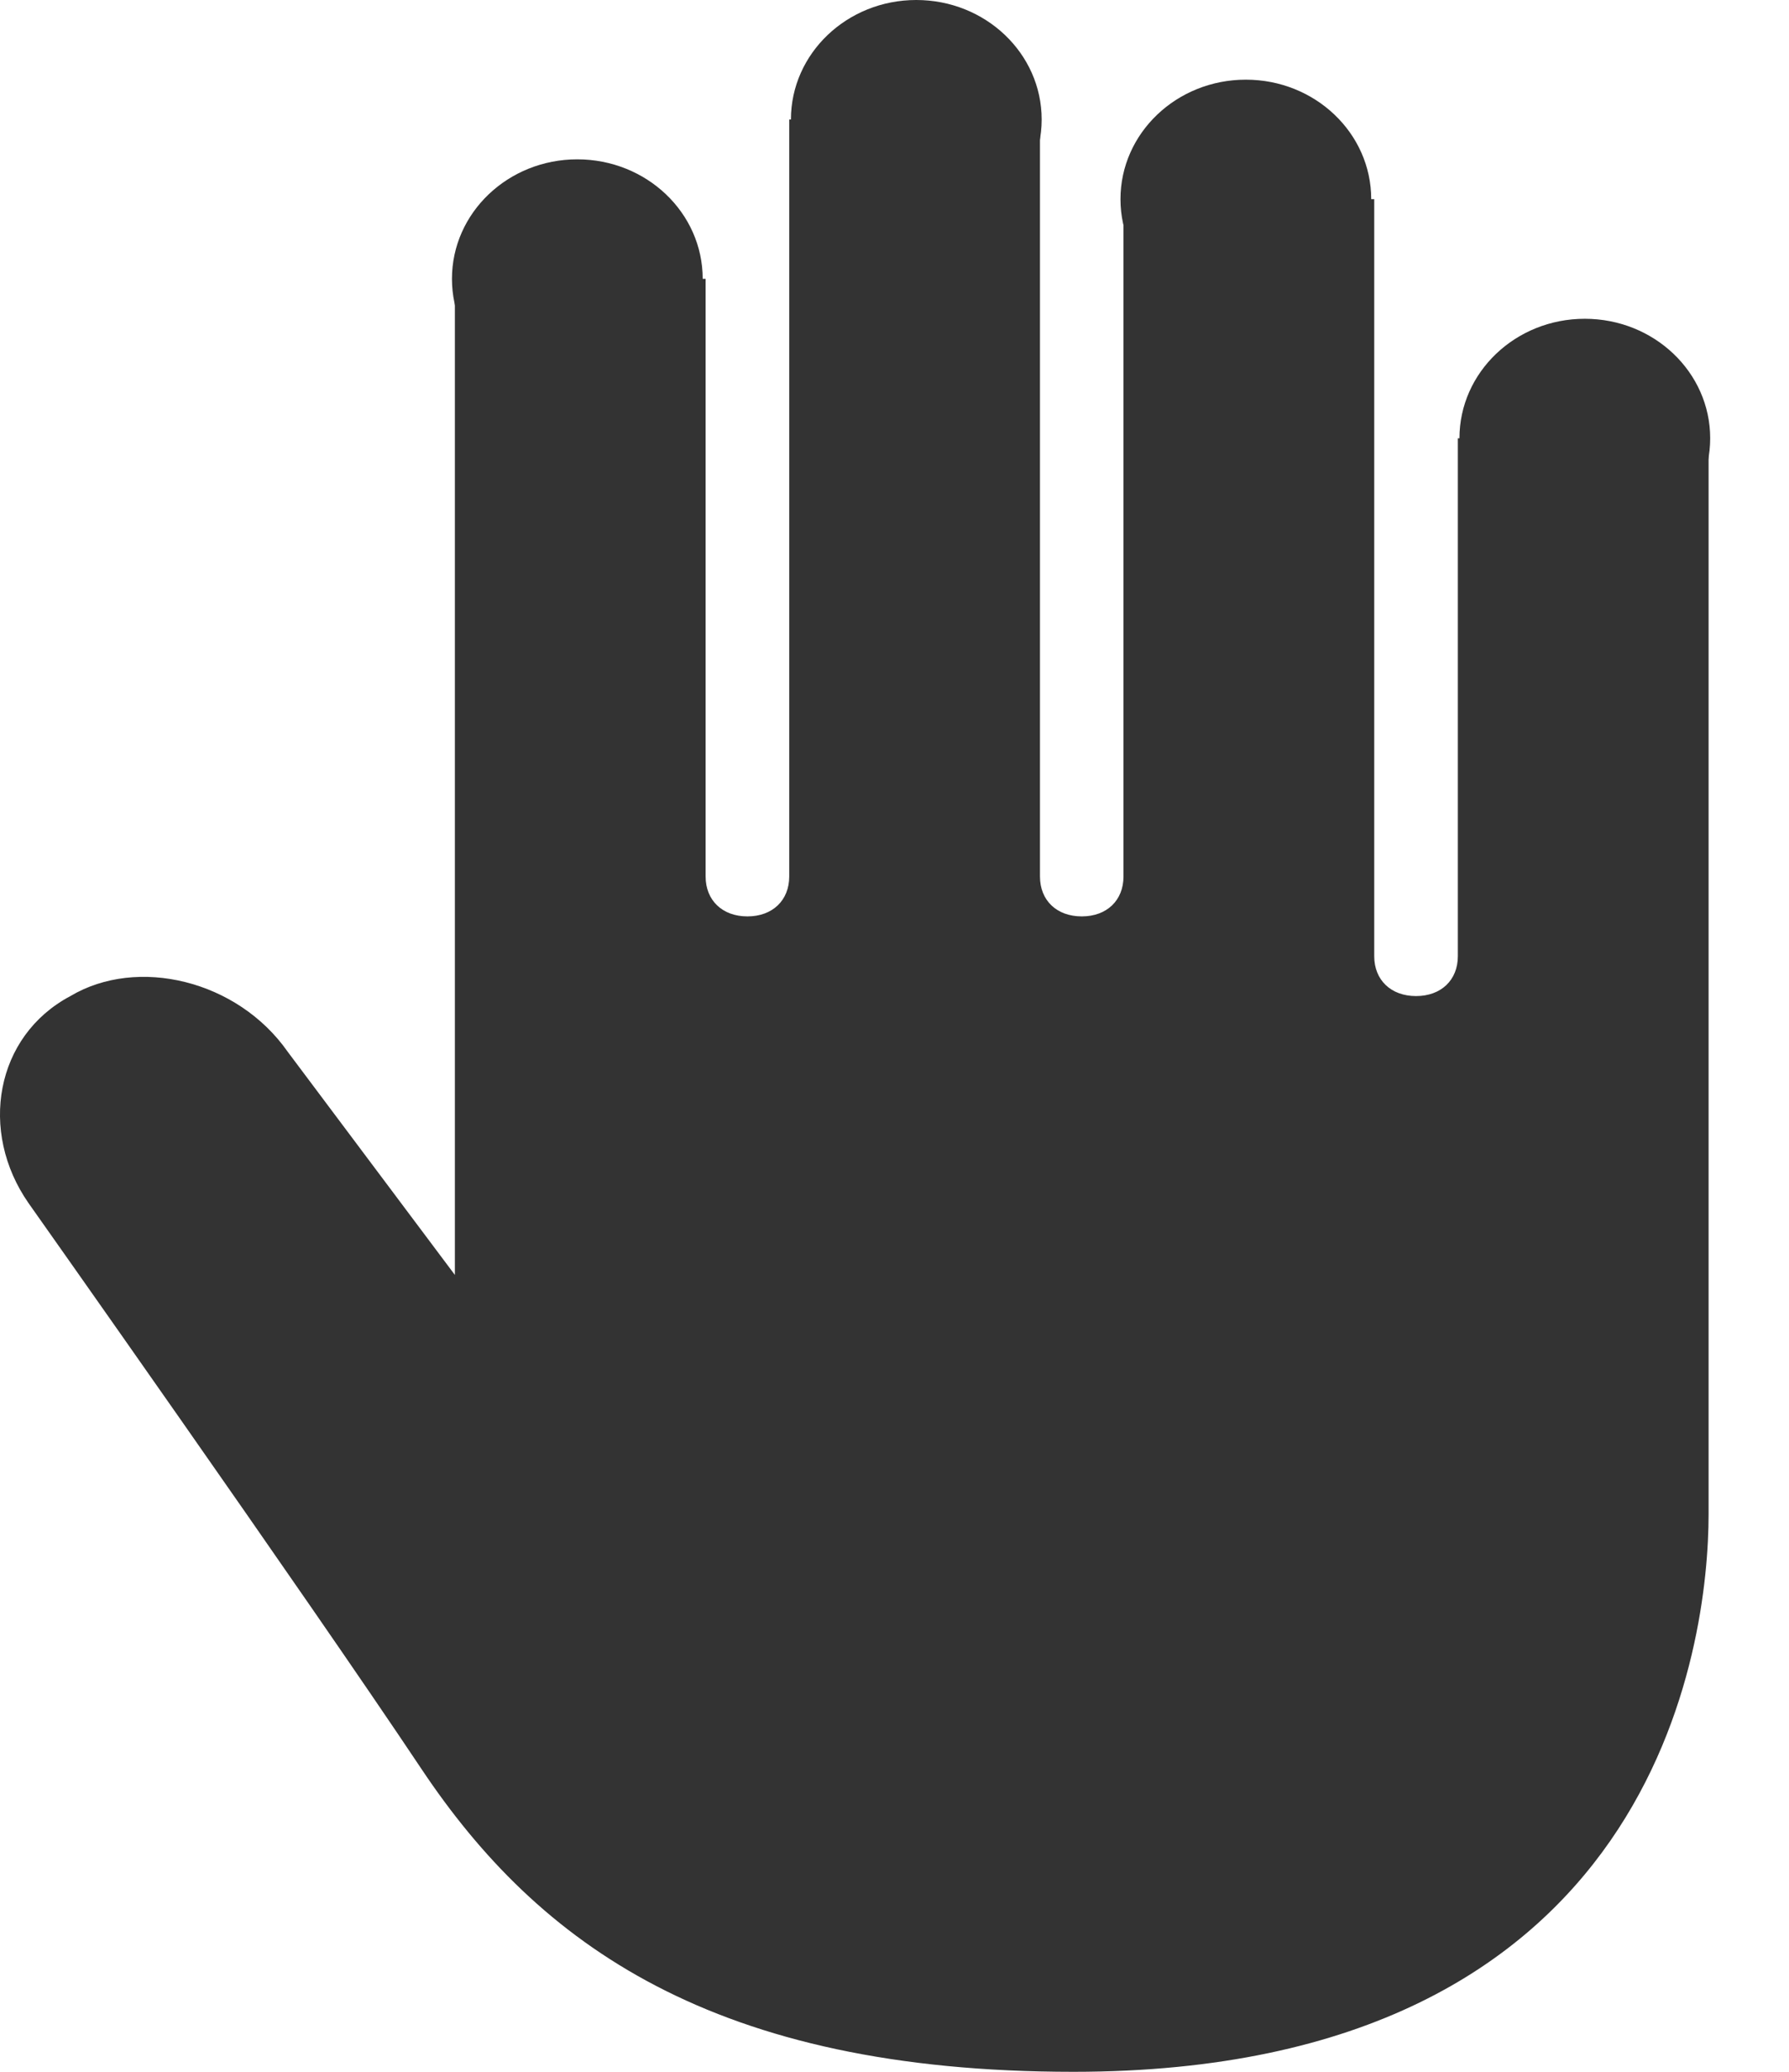 <svg width="19" height="22" viewBox="0 0 19 22" version="1.1" xmlns="http://www.w3.org/2000/svg" xmlns:xlink="http://www.w3.org/1999/xlink">
<title>Group</title>
<desc>Created using Figma</desc>
<g id="Canvas" transform="translate(-11178 -611)">
<g id="Group">
<g id="Vector">
<use xlink:href="#path0_fill" transform="translate(11193.5 614.385)" fill="#333333"/>
</g>
<g id="Vector">
<use xlink:href="#path0_fill" transform="translate(11189.9 611.846)" fill="#333333"/>
</g>
<g id="Vector">
<use xlink:href="#path0_fill" transform="translate(11186.4 611)" fill="#333333"/>
</g>
<g id="Vector">
<use xlink:href="#path0_fill" transform="translate(11182.8 612.692)" fill="#333333"/>
</g>
<g id="Vector">
<use xlink:href="#path1_fill" transform="translate(11178 612.269)" fill="#333333"/>
</g>
</g>
</g>
<defs>
<path id="path0_fill" d="M 1.331 2.538C 2.067 2.538 2.663 1.97 2.663 1.269C 2.663 0.568 2.067 0 1.331 0C 0.596 0 0 0.568 0 1.269C 0 1.97 0.596 2.538 1.331 2.538Z"/>
<path id="path1_fill" d="M 15.483 3.385L 15.483 8.885C 15.483 9.138 15.305 9.308 15.039 9.308C 14.773 9.308 14.595 9.138 14.595 8.885L 14.595 0.846L 11.932 0.846L 11.932 8.038C 11.932 8.292 11.755 8.462 11.489 8.462C 11.222 8.462 11.045 8.292 11.045 8.038L 11.045 0L 8.382 0L 8.382 8.038C 8.382 8.292 8.204 8.462 7.938 8.462C 7.672 8.462 7.494 8.292 7.494 8.038L 7.494 1.692L 4.831 1.692L 4.831 12.269L 3.056 9.9C 2.523 9.138 1.458 8.885 0.748 9.308C -0.051 9.731 -0.228 10.746 0.304 11.508C 0.304 11.508 3.234 15.654 4.476 17.515C 5.719 19.377 7.583 20.731 11.4 20.731C 17.613 20.731 18.146 16.162 18.146 14.808C 18.146 13.454 18.146 3.385 18.146 3.385L 15.483 3.385Z"/>
</defs>
</svg>
